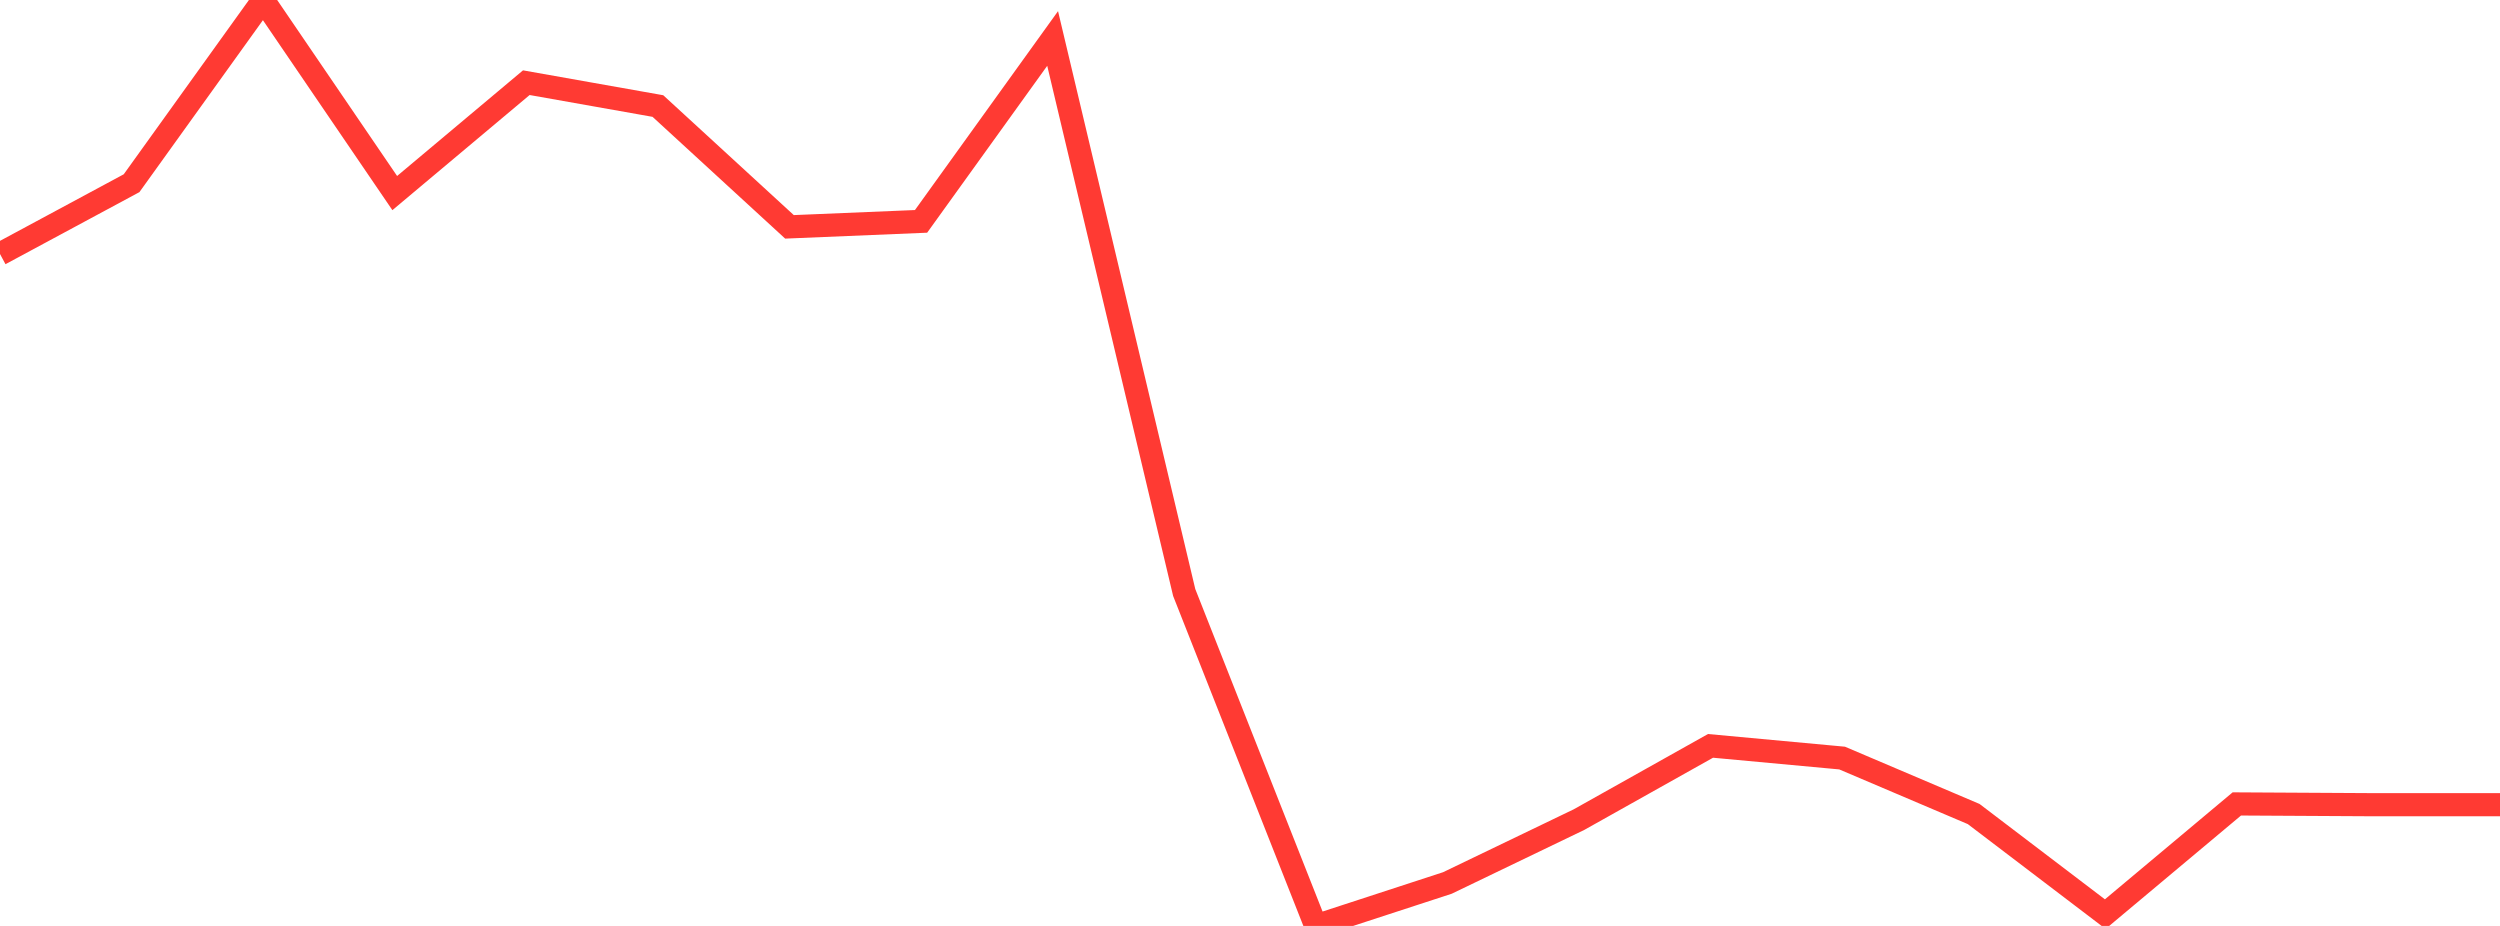 <?xml version="1.0" standalone="no"?>
<!DOCTYPE svg PUBLIC "-//W3C//DTD SVG 1.1//EN" "http://www.w3.org/Graphics/SVG/1.1/DTD/svg11.dtd">

<svg width="135" height="50" viewBox="0 0 135 50" preserveAspectRatio="none" 
  xmlns="http://www.w3.org/2000/svg"
  xmlns:xlink="http://www.w3.org/1999/xlink">


<polyline points="0.0, 13.716 7.105, 9.893 14.211, 0.0 21.316, 10.426 28.421, 4.465 35.526, 5.726 42.632, 12.25 49.737, 11.954 56.842, 2.078 63.947, 31.995 71.053, 50.0 78.158, 47.681 85.263, 44.261 92.368, 40.277 99.474, 40.935 106.579, 43.958 113.684, 49.363 120.789, 43.412 127.895, 43.453 135.0, 43.453" fill="none" stroke="#ff3a33" stroke-width="1.25"/>

</svg>